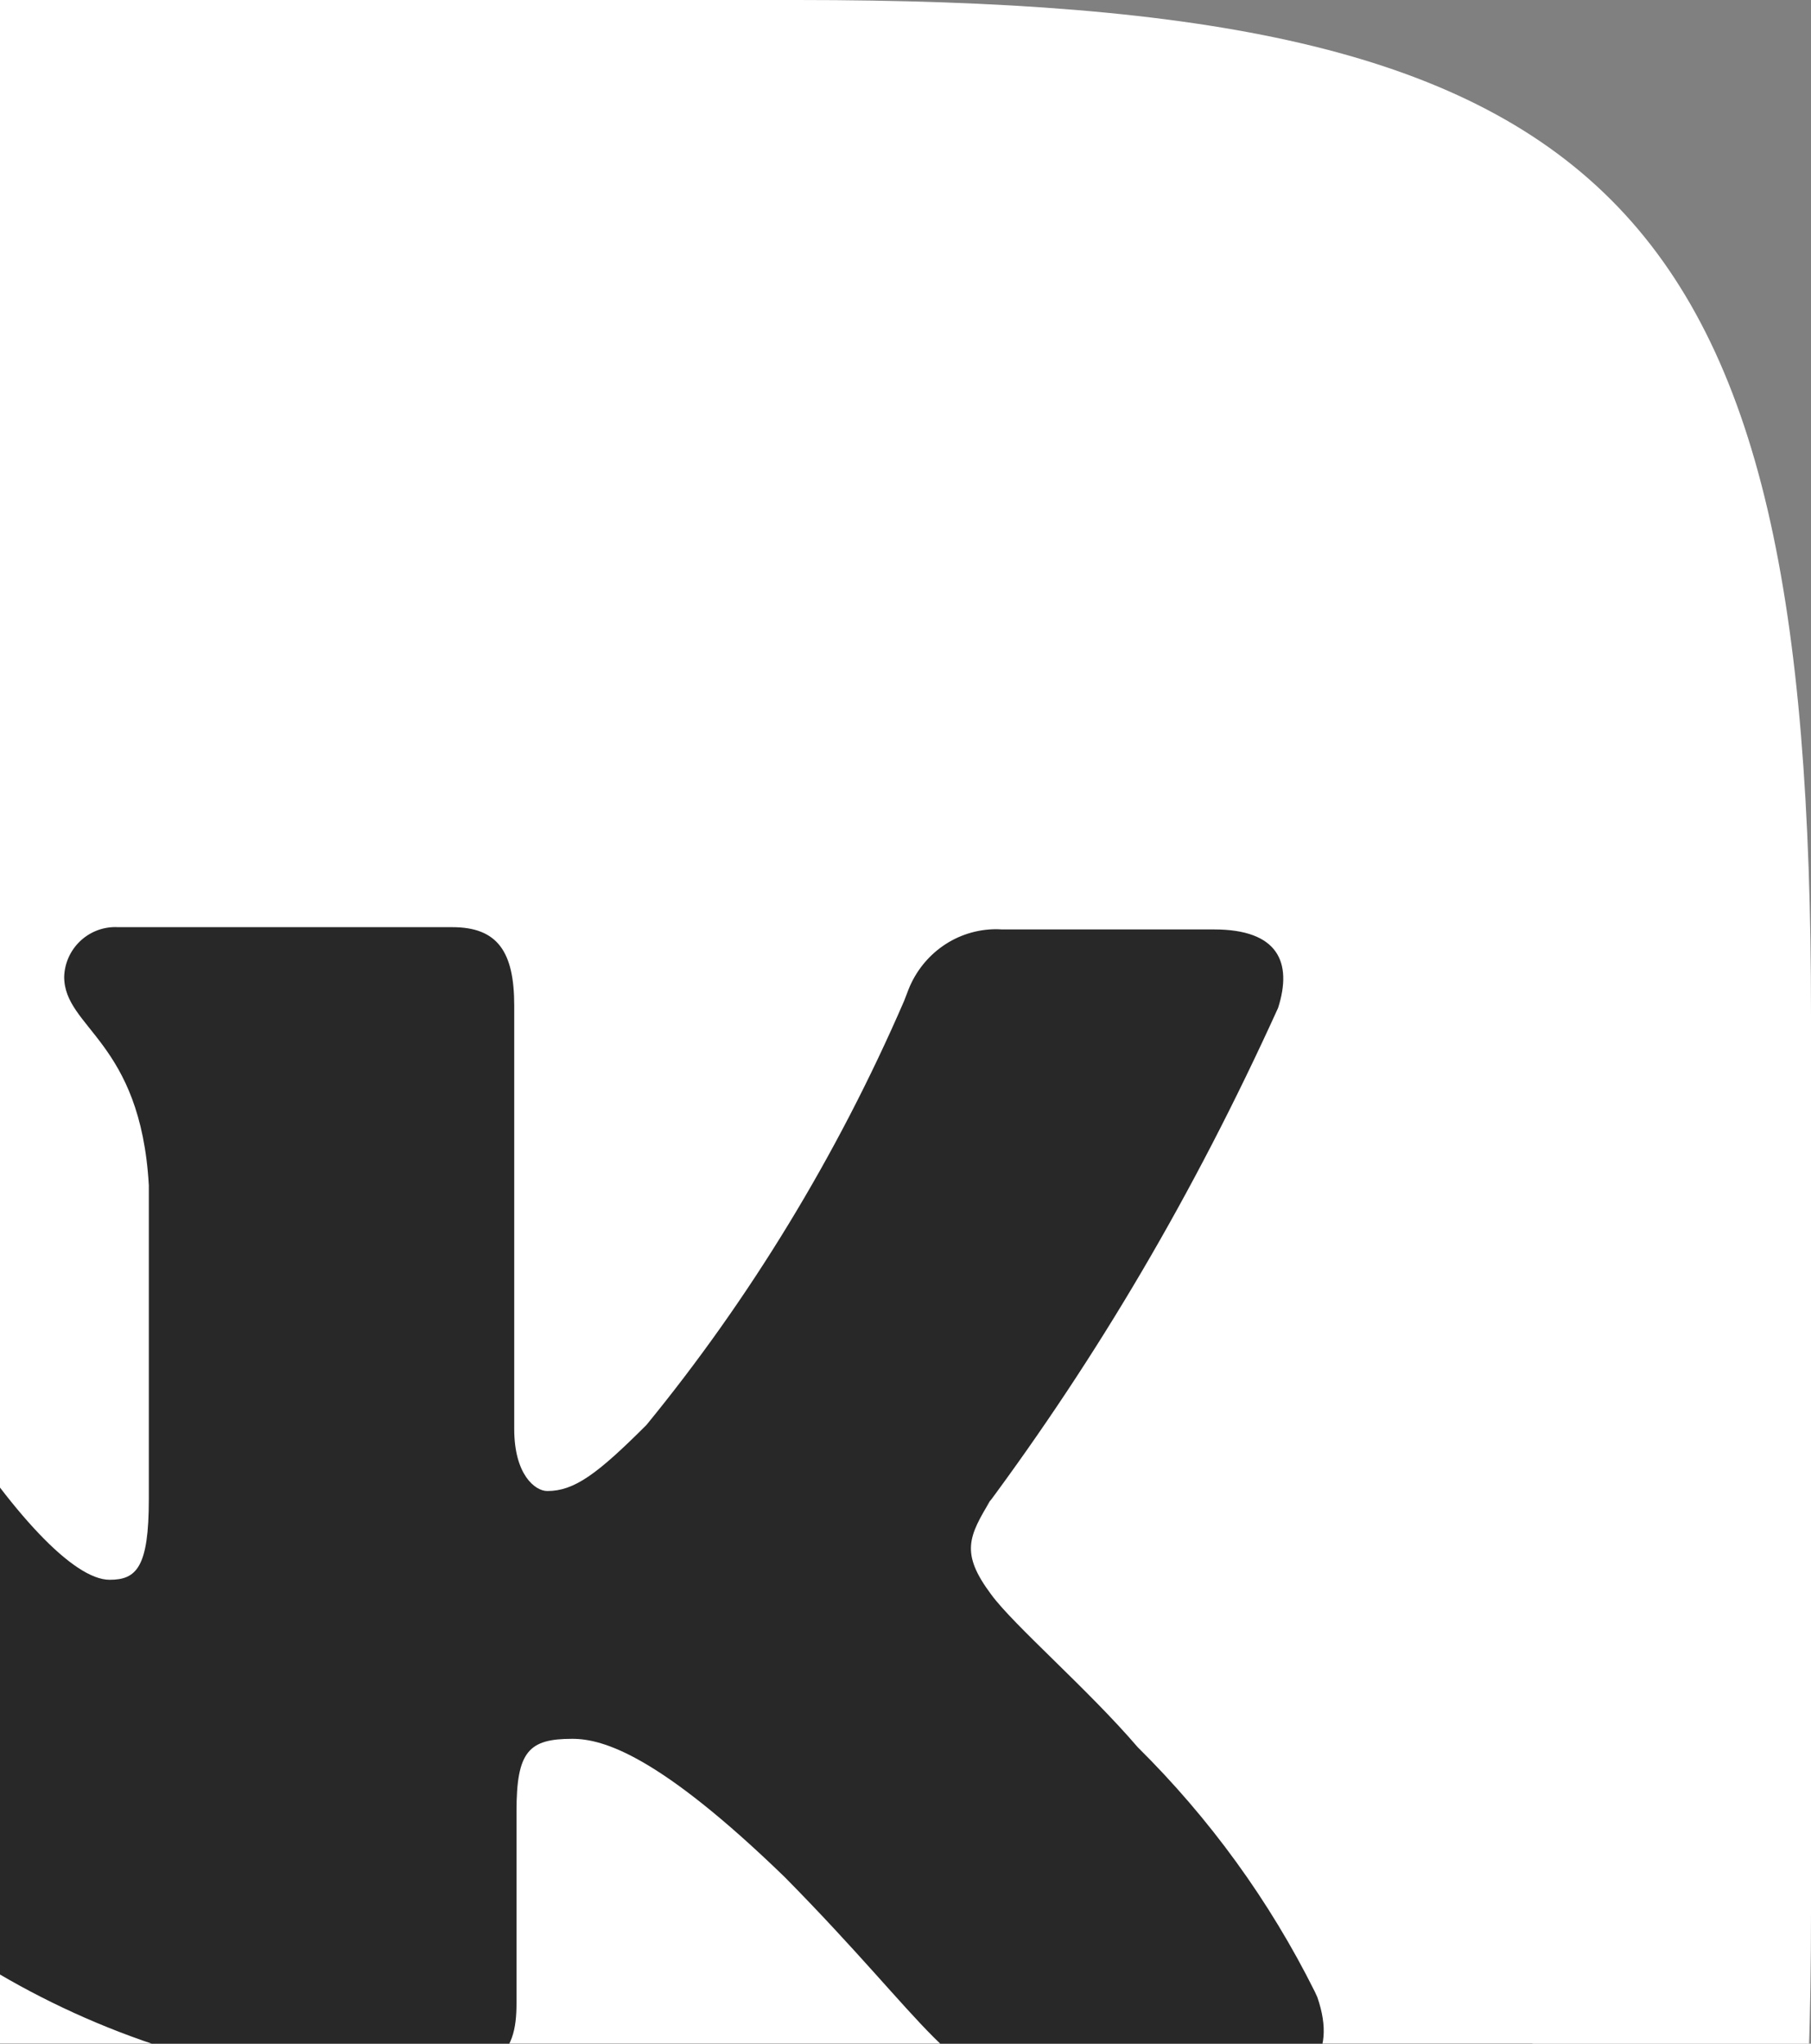 <svg width="39" height="44" viewBox="0 0 39 44" fill="none" xmlns="http://www.w3.org/2000/svg">
<rect x="0" y="0" width="39" height="44" fill="#808080" stroke="none"/>
<g clip-path="url(#clip0_1029_49)">
<path d="M-17 8H33V54H-17V8Z" fill="#282828"/>
<path d="M26.86 44.949H22.283C20.55 44.949 20.015 43.571 16.901 40.416C14.19 37.79 12.99 37.437 12.324 37.437C11.389 37.437 11.123 37.704 11.123 38.994V43.128C11.123 44.241 10.768 44.907 7.833 44.907C1.913 44.51 -3.174 41.282 -6.128 36.576L-6.172 36.503C-9.6 32.245 -12.127 27.113 -13.377 21.5L-13.423 21.254C-13.423 20.588 -13.156 19.964 -11.867 19.964H-7.289C-6.134 19.964 -5.689 20.498 -5.241 21.741C-2.977 28.279 0.804 34.013 2.361 34.013C2.938 34.013 3.205 33.747 3.205 32.28V25.518C3.027 22.405 1.382 22.141 1.382 21.029C1.401 20.435 1.888 19.96 2.485 19.96C2.504 19.96 2.52 19.96 2.539 19.962H2.537H9.74C10.719 19.962 11.074 20.496 11.074 21.651V30.768C11.074 31.745 11.52 32.102 11.786 32.102C12.364 32.102 12.856 31.745 13.921 30.68C16.135 27.976 18.027 24.884 19.47 21.55L19.567 21.298C19.872 20.536 20.603 20.006 21.458 20.006C21.498 20.006 21.535 20.009 21.575 20.011H21.569H26.146C27.524 20.011 27.837 20.718 27.524 21.7C25.688 25.743 23.625 29.218 21.235 32.436L21.344 32.28C20.857 33.081 20.678 33.436 21.344 34.328C21.831 34.994 23.434 36.372 24.501 37.618C26.045 39.145 27.339 40.922 28.316 42.884L28.369 43C28.814 44.285 28.146 44.953 26.856 44.953L26.86 44.949ZM17.17 0H-2.17C-19.822 0 -24 4.178 -24 21.83V41.17C-24 58.822 -19.822 63 -2.17 63H17.17C34.822 63 39 58.822 39 41.17V21.83C39 4.178 34.776 0 17.17 0Z" fill="white"/>
</g>
<defs>
<clipPath id="clip0_1029_49">
<rect width="39" height="44" fill="white"/>
</clipPath>
</defs>
</svg>
